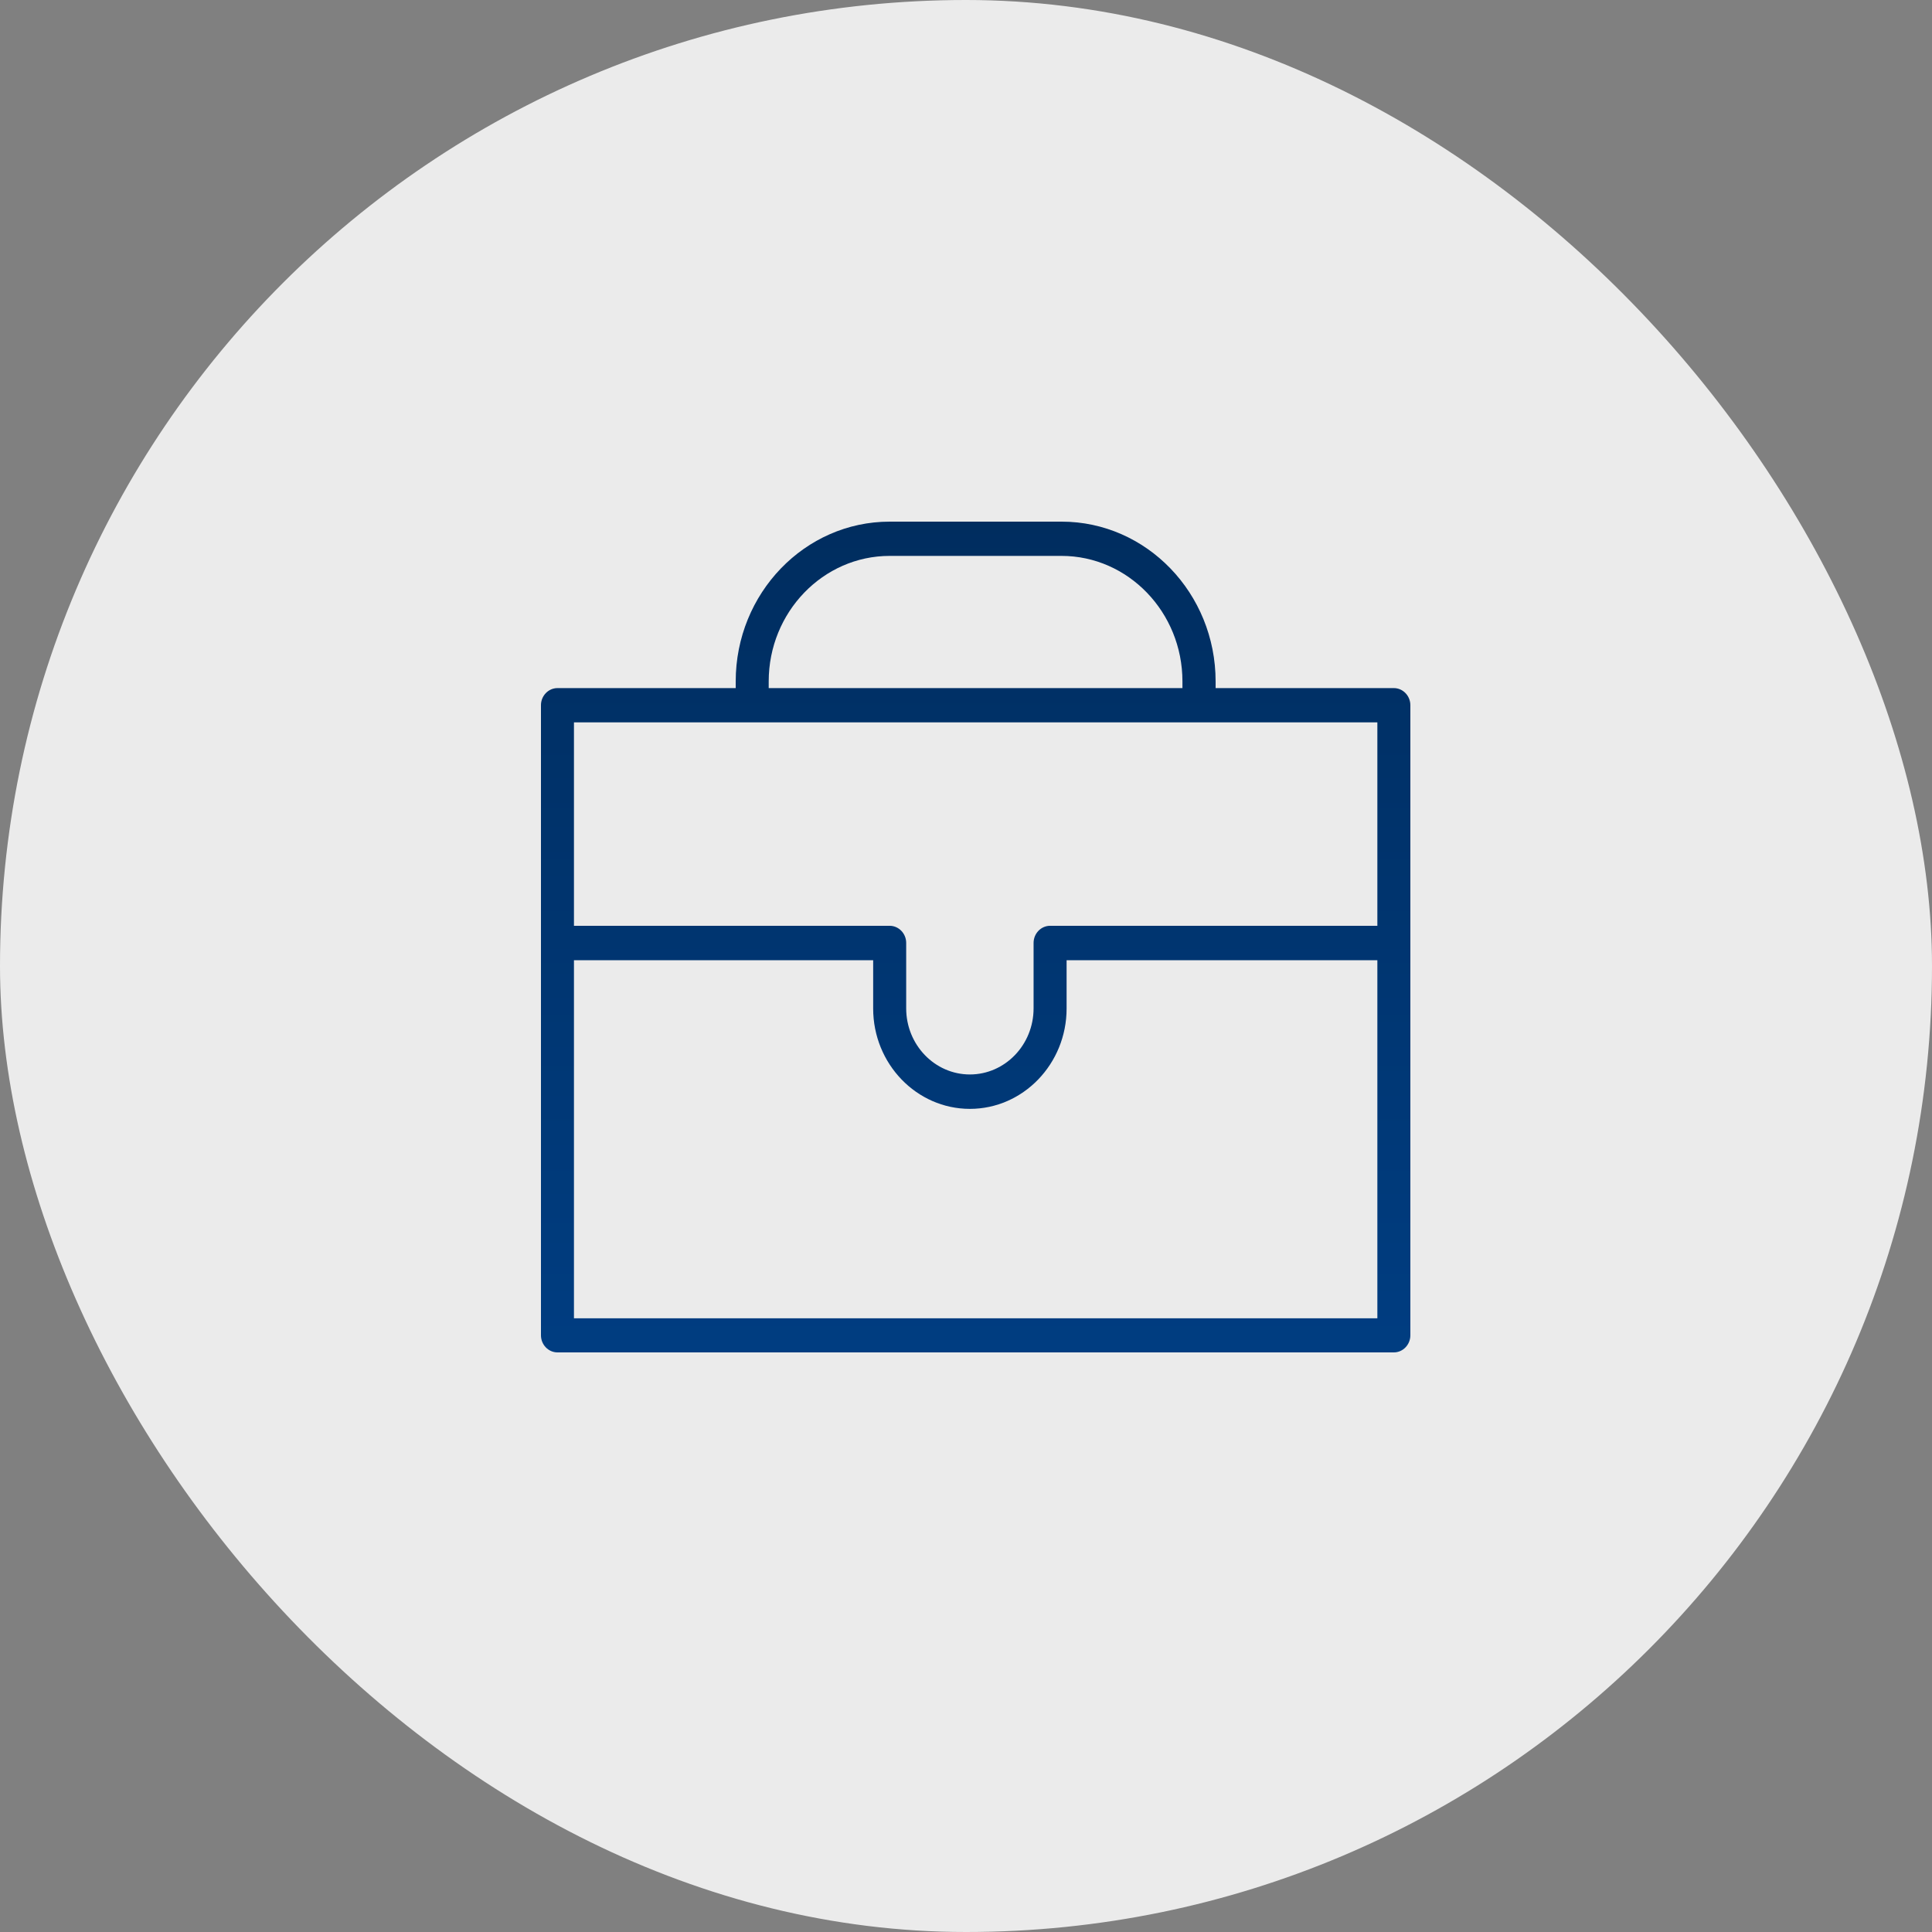 <?xml version="1.0" encoding="UTF-8"?> <svg xmlns="http://www.w3.org/2000/svg" width="100" height="100" viewBox="0 0 100 100" fill="none"><rect x="0" y="0" width="100" height="100" fill="#808080" stroke="none"/><rect width="100" height="100" rx="50" fill="#EBEBEB"></rect><path d="M72.146 35.616H62.92V35.27C62.92 30.705 59.341 27 54.95 27H46.05C41.65 27 38.08 30.714 38.08 35.27V35.616H28.854C28.384 35.616 28 36.015 28 36.502V69.114C28 69.601 28.384 70 28.854 70H72.146C72.616 70 73 69.601 73 69.114V36.502C73 36.015 72.616 35.616 72.146 35.616ZM39.788 35.27C39.788 31.689 42.599 28.773 46.05 28.773H54.942C58.393 28.773 61.203 31.689 61.203 35.27V35.616H39.788V35.27ZM71.292 37.389V47.919H54.352C53.883 47.919 53.498 48.318 53.498 48.806V52.192C53.498 54.08 52.02 55.614 50.201 55.614C48.382 55.614 46.904 54.08 46.904 52.192V48.806C46.904 48.318 46.519 47.919 46.05 47.919H29.708V37.389H71.292ZM29.708 68.236V49.701H45.195V52.201C45.195 55.064 47.442 57.395 50.201 57.395C52.96 57.395 55.207 55.064 55.207 52.201V49.701H71.292V68.236H29.708Z" fill="url(#paint0_linear_315_93)"></path><defs><linearGradient id="paint0_linear_315_93" x1="50.5" y1="27" x2="50.5" y2="70" gradientUnits="userSpaceOnUse"><stop stop-color="#002D5F"></stop><stop offset="1" stop-color="#003D81"></stop></linearGradient></defs></svg> 
